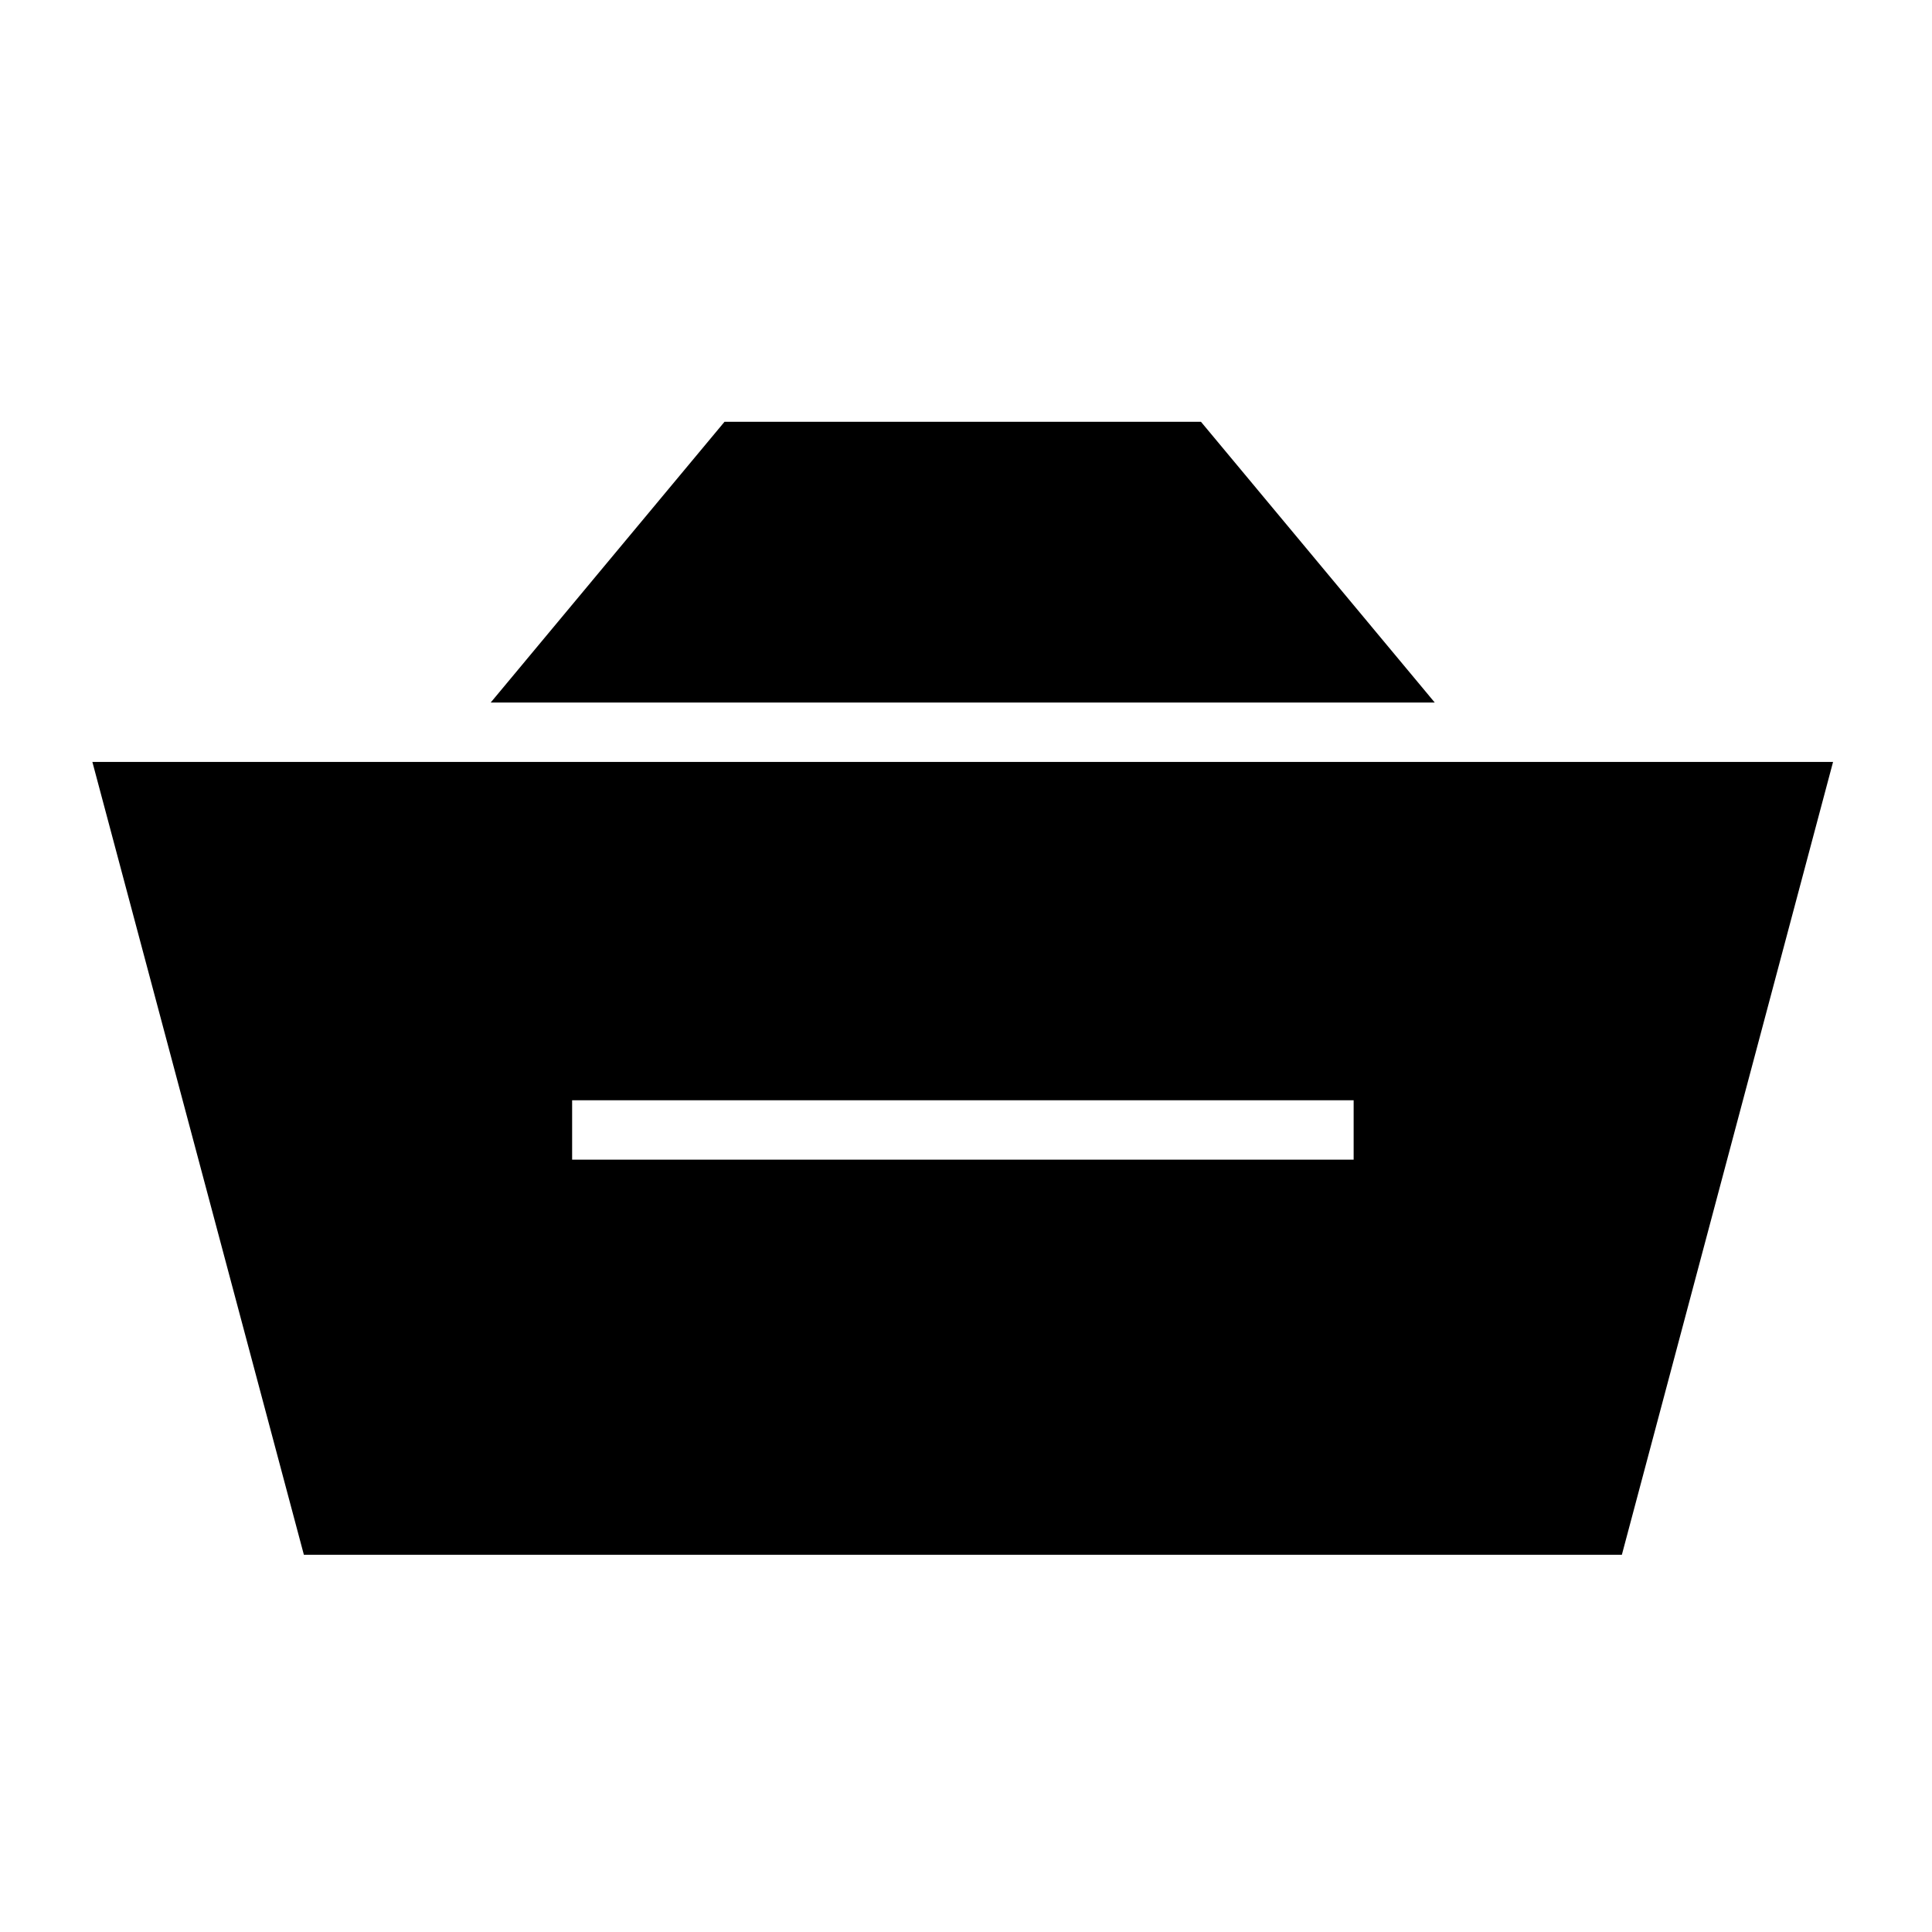 <?xml version="1.0" encoding="UTF-8"?>
<!-- Uploaded to: ICON Repo, www.svgrepo.com, Generator: ICON Repo Mixer Tools -->
<svg fill="#000000" width="800px" height="800px" version="1.1" viewBox="144 144 512 512" xmlns="http://www.w3.org/2000/svg">
 <g>
  <path d="m168.48 345.92 56.051 210.11h349.28l55.969-210.11zm334.25 105.41h-207.11v-15.742l207.11-0.004z"/>
  <path d="m462.27 255.78h-126.27l-61.953 74.391h250.17z"/>
 </g>
</svg>